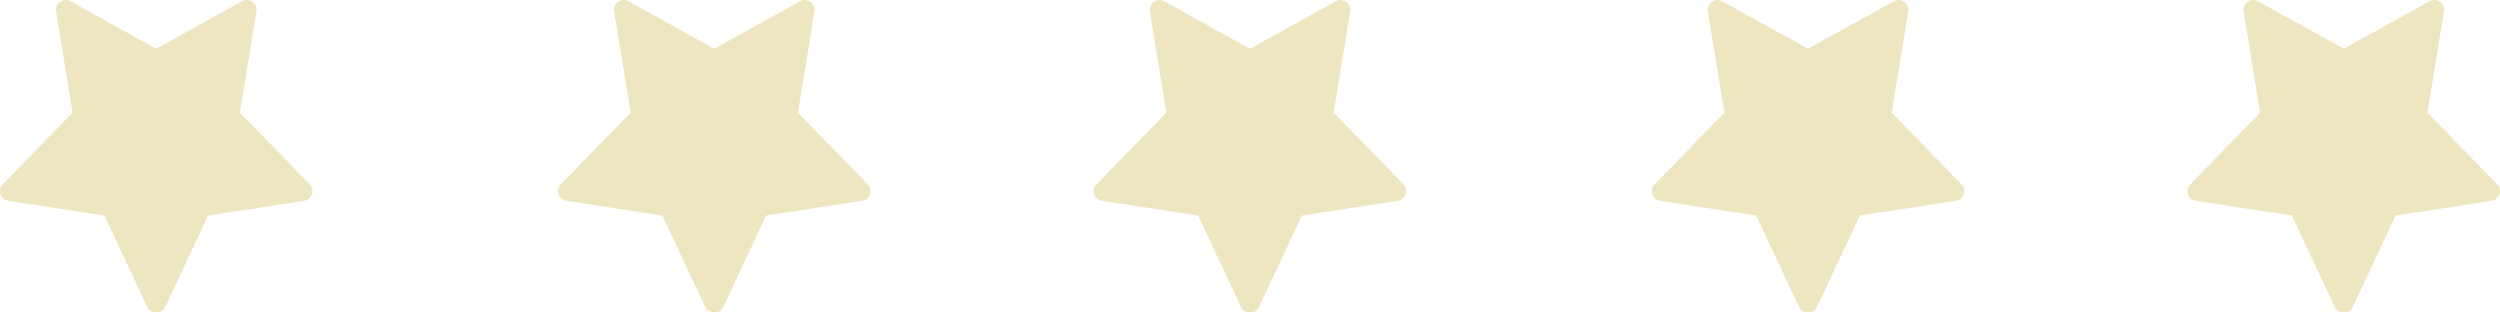 <svg width="112" height="14" viewBox="0 0 112 14" fill="none" xmlns="http://www.w3.org/2000/svg">
<path d="M13.628 8.996L9.324 9.655L7.395 13.77C7.251 14.077 6.748 14.077 6.604 13.77L4.675 9.655L0.372 8.996C0.018 8.942 -0.123 8.511 0.125 8.257L3.252 5.047L2.513 0.51C2.454 0.15 2.838 -0.121 3.156 0.056L7 2.184L10.844 0.055C11.159 -0.12 11.547 0.145 11.488 0.509L10.748 5.047L13.875 8.257C14.123 8.511 13.981 8.942 13.629 8.996H13.628Z" fill="#EEE6C1"/>
<path d="M62.628 8.996L58.324 9.655L56.395 13.77C56.251 14.077 55.748 14.077 55.604 13.77L53.675 9.655L49.372 8.996C49.018 8.942 48.877 8.511 49.125 8.257L52.252 5.047L51.513 0.51C51.454 0.15 51.838 -0.121 52.156 0.056L56 2.184L59.844 0.055C60.159 -0.12 60.547 0.145 60.488 0.509L59.748 5.047L62.875 8.257C63.123 8.511 62.981 8.942 62.629 8.996H62.628Z" fill="#EEE6C1"/>
<path d="M38.628 8.996L34.324 9.655L32.395 13.77C32.251 14.077 31.748 14.077 31.604 13.77L29.675 9.655L25.372 8.996C25.018 8.942 24.877 8.511 25.125 8.257L28.252 5.047L27.513 0.51C27.454 0.15 27.838 -0.121 28.156 0.056L32 2.184L35.844 0.055C36.159 -0.12 36.547 0.145 36.488 0.509L35.748 5.047L38.875 8.257C39.123 8.511 38.981 8.942 38.629 8.996H38.628Z" fill="#EEE6C1"/>
<path d="M87.628 8.996L83.324 9.655L81.395 13.77C81.251 14.077 80.748 14.077 80.604 13.77L78.675 9.655L74.372 8.996C74.018 8.942 73.877 8.511 74.125 8.257L77.252 5.047L76.513 0.51C76.454 0.15 76.838 -0.121 77.156 0.056L81 2.184L84.844 0.055C85.159 -0.12 85.547 0.145 85.488 0.509L84.749 5.047L87.875 8.257C88.123 8.511 87.981 8.942 87.629 8.996H87.628Z" fill="#EEE6C1"/>
<path d="M111.628 8.996L107.324 9.655L105.395 13.77C105.251 14.077 104.748 14.077 104.604 13.77L102.675 9.655L98.372 8.996C98.018 8.942 97.877 8.511 98.125 8.257L101.252 5.047L100.513 0.51C100.454 0.15 100.838 -0.121 101.156 0.056L105 2.184L108.844 0.055C109.159 -0.12 109.547 0.145 109.488 0.509L108.749 5.047L111.875 8.257C112.123 8.511 111.981 8.942 111.629 8.996H111.628Z" fill="#EEE6C1"/>
</svg>

